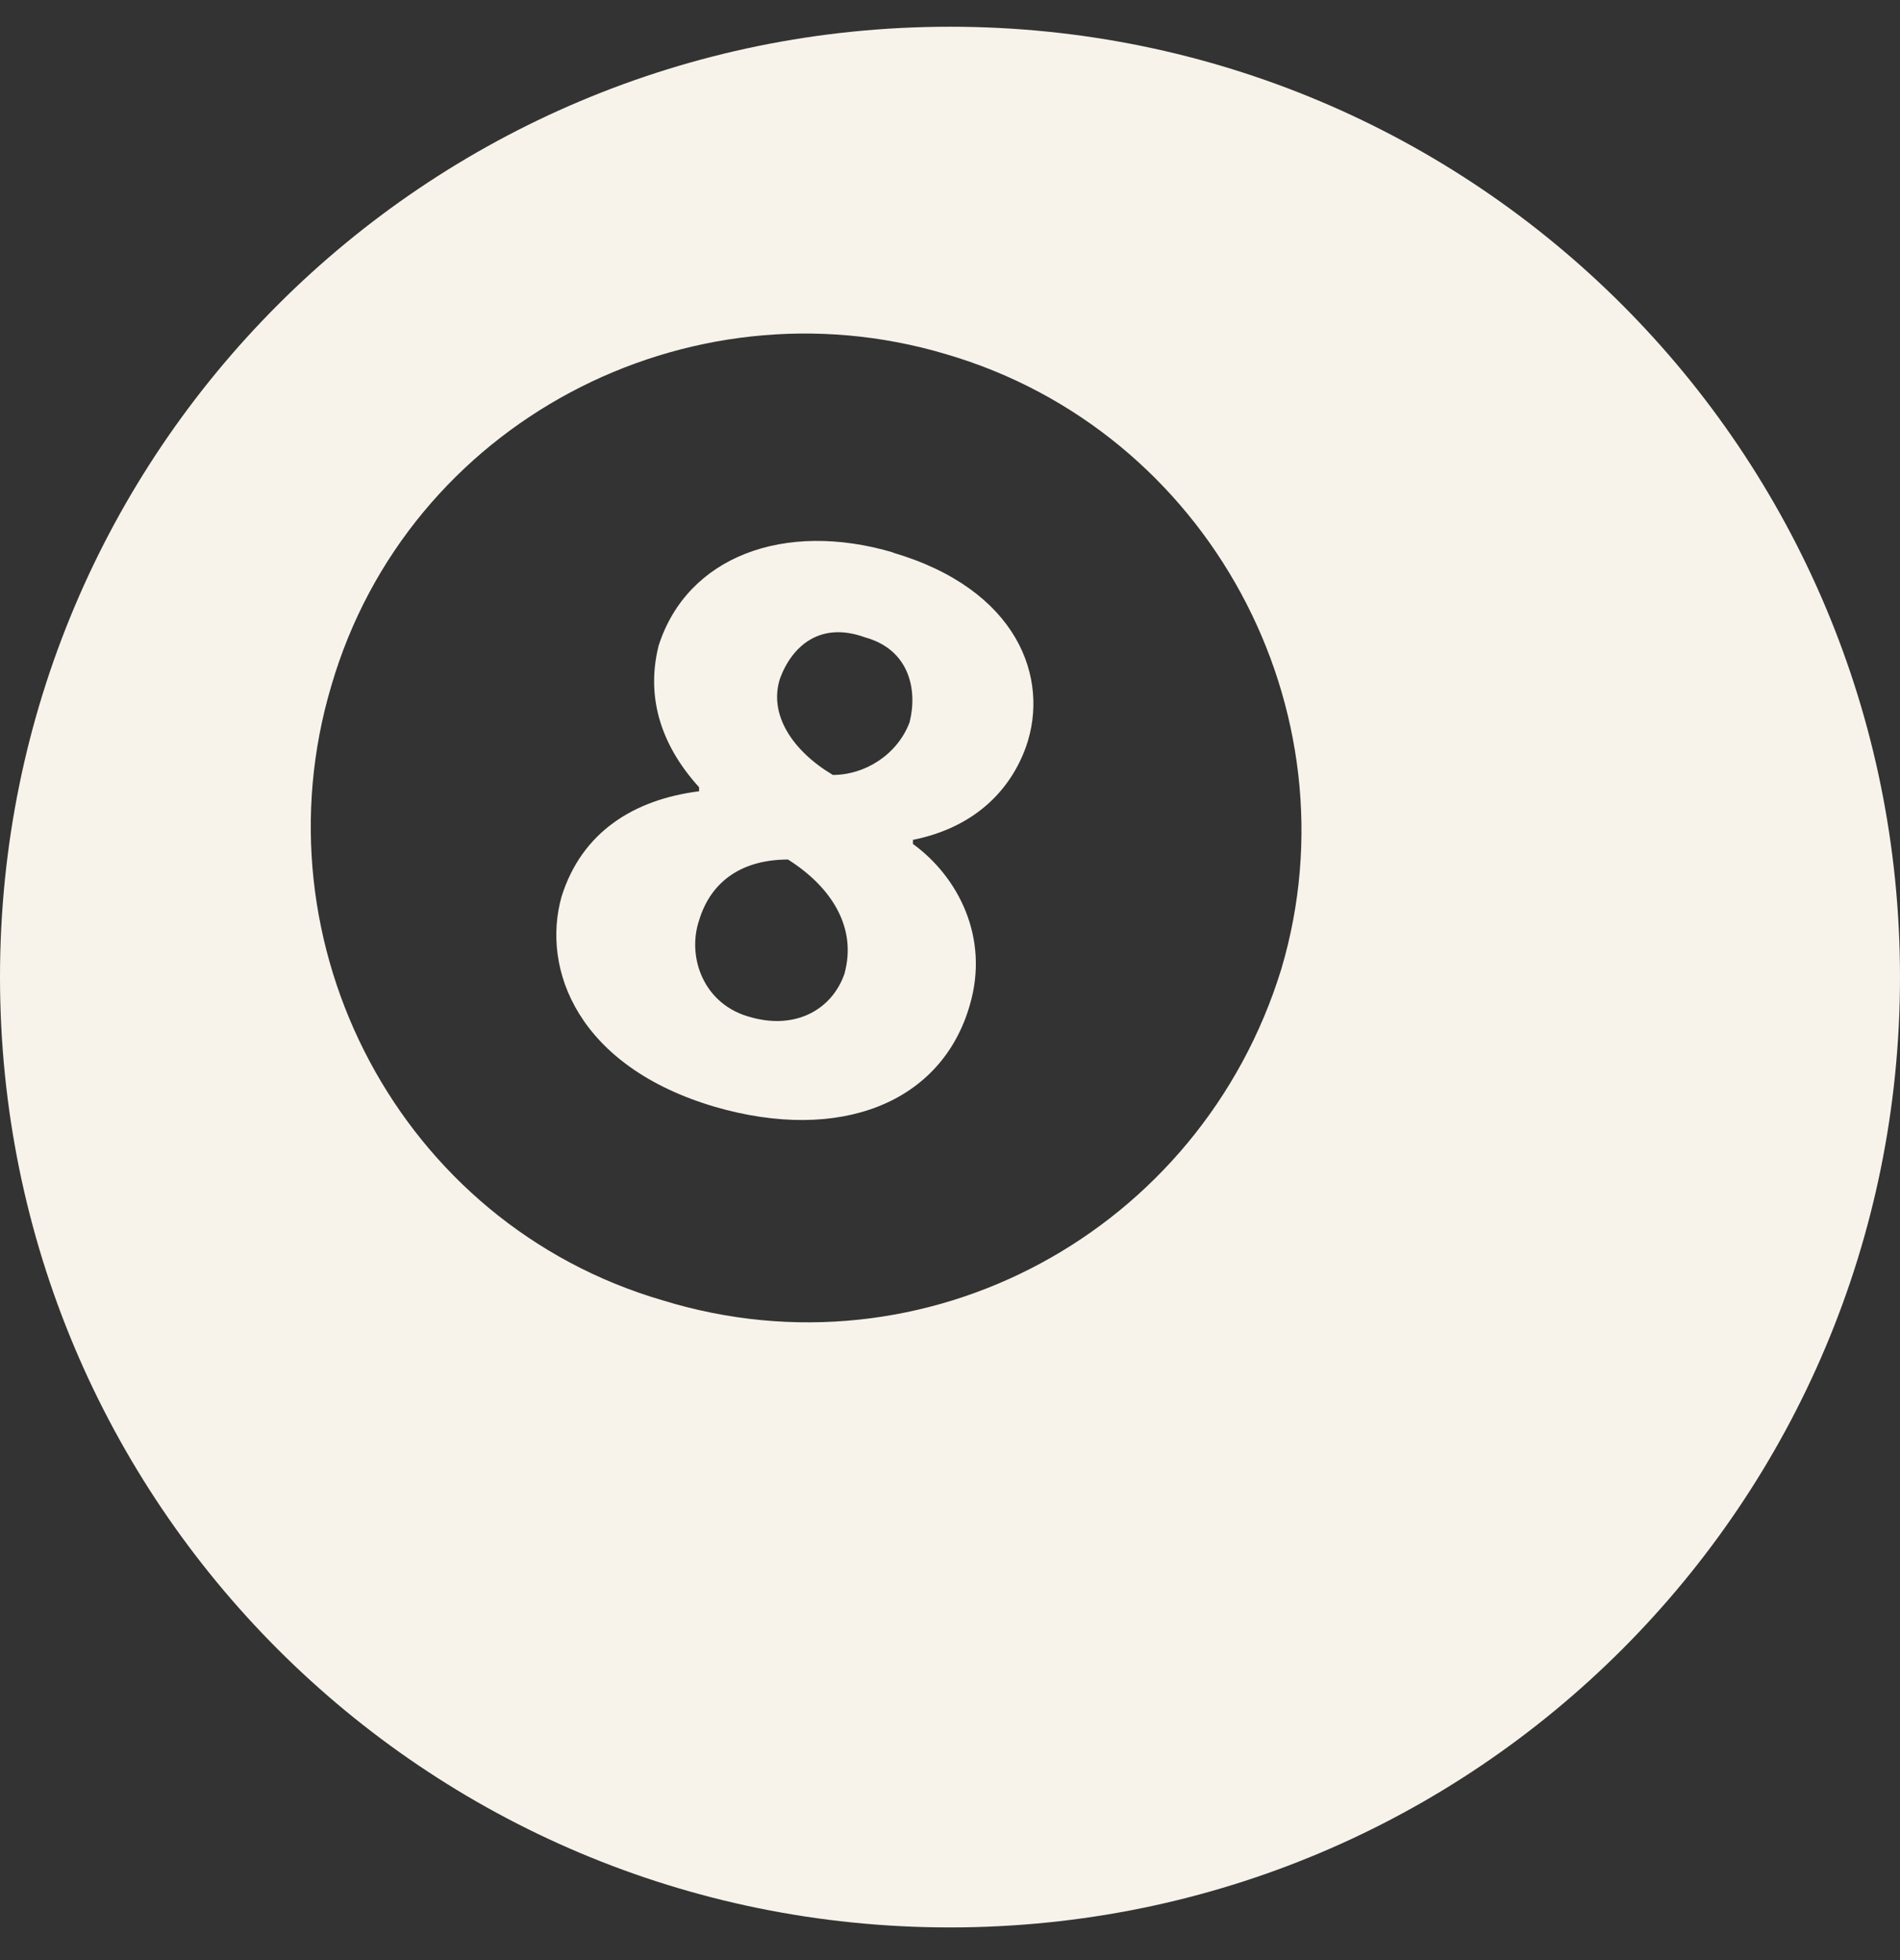 <svg width="32" height="33" viewBox="0 0 32 33" fill="none" xmlns="http://www.w3.org/2000/svg">
<rect x="0" y="0" width="32" height="33" fill="#333333" stroke="none"/>
<path d="M16 0.45C7.148 0.45 0 7.598 0 16.45C0 25.302 7.148 32.45 16 32.45C24.852 32.45 32 25.302 32 16.45C32 7.598 24.852 0.45 16 0.45ZM21.581 16.312C20.22 20.738 15.588 23.254 11.162 21.893C6.736 20.601 4.282 15.9 5.581 11.543C6.873 7.117 11.574 4.664 15.931 5.962C20.357 7.254 22.873 11.955 21.581 16.312Z" fill="#F7F3EA"/>
<path d="M15.045 9.302C13.21 8.759 11.574 9.37 11.093 10.869C10.887 11.687 11.093 12.504 11.774 13.254V13.322C10.681 13.46 9.801 14.003 9.458 15.095C9.114 16.319 9.732 17.954 12.042 18.635C14.152 19.246 15.856 18.566 16.331 16.93C16.674 15.775 16.125 14.752 15.376 14.209V14.14C16.399 13.934 17.011 13.322 17.28 12.573C17.686 11.418 17.142 9.92 15.032 9.302H15.045ZM14.227 16.381C14.021 16.993 13.409 17.336 12.66 17.13C11.842 16.924 11.568 16.106 11.774 15.495C11.98 14.814 12.523 14.471 13.272 14.471C14.021 14.945 14.427 15.626 14.227 16.375V16.381ZM15.319 12.161C15.114 12.704 14.57 13.047 14.027 13.047C13.347 12.642 12.935 12.024 13.141 11.412C13.347 10.869 13.821 10.457 14.57 10.731C15.319 10.937 15.457 11.618 15.319 12.161Z" fill="#F7F3EA"/>
</svg>
